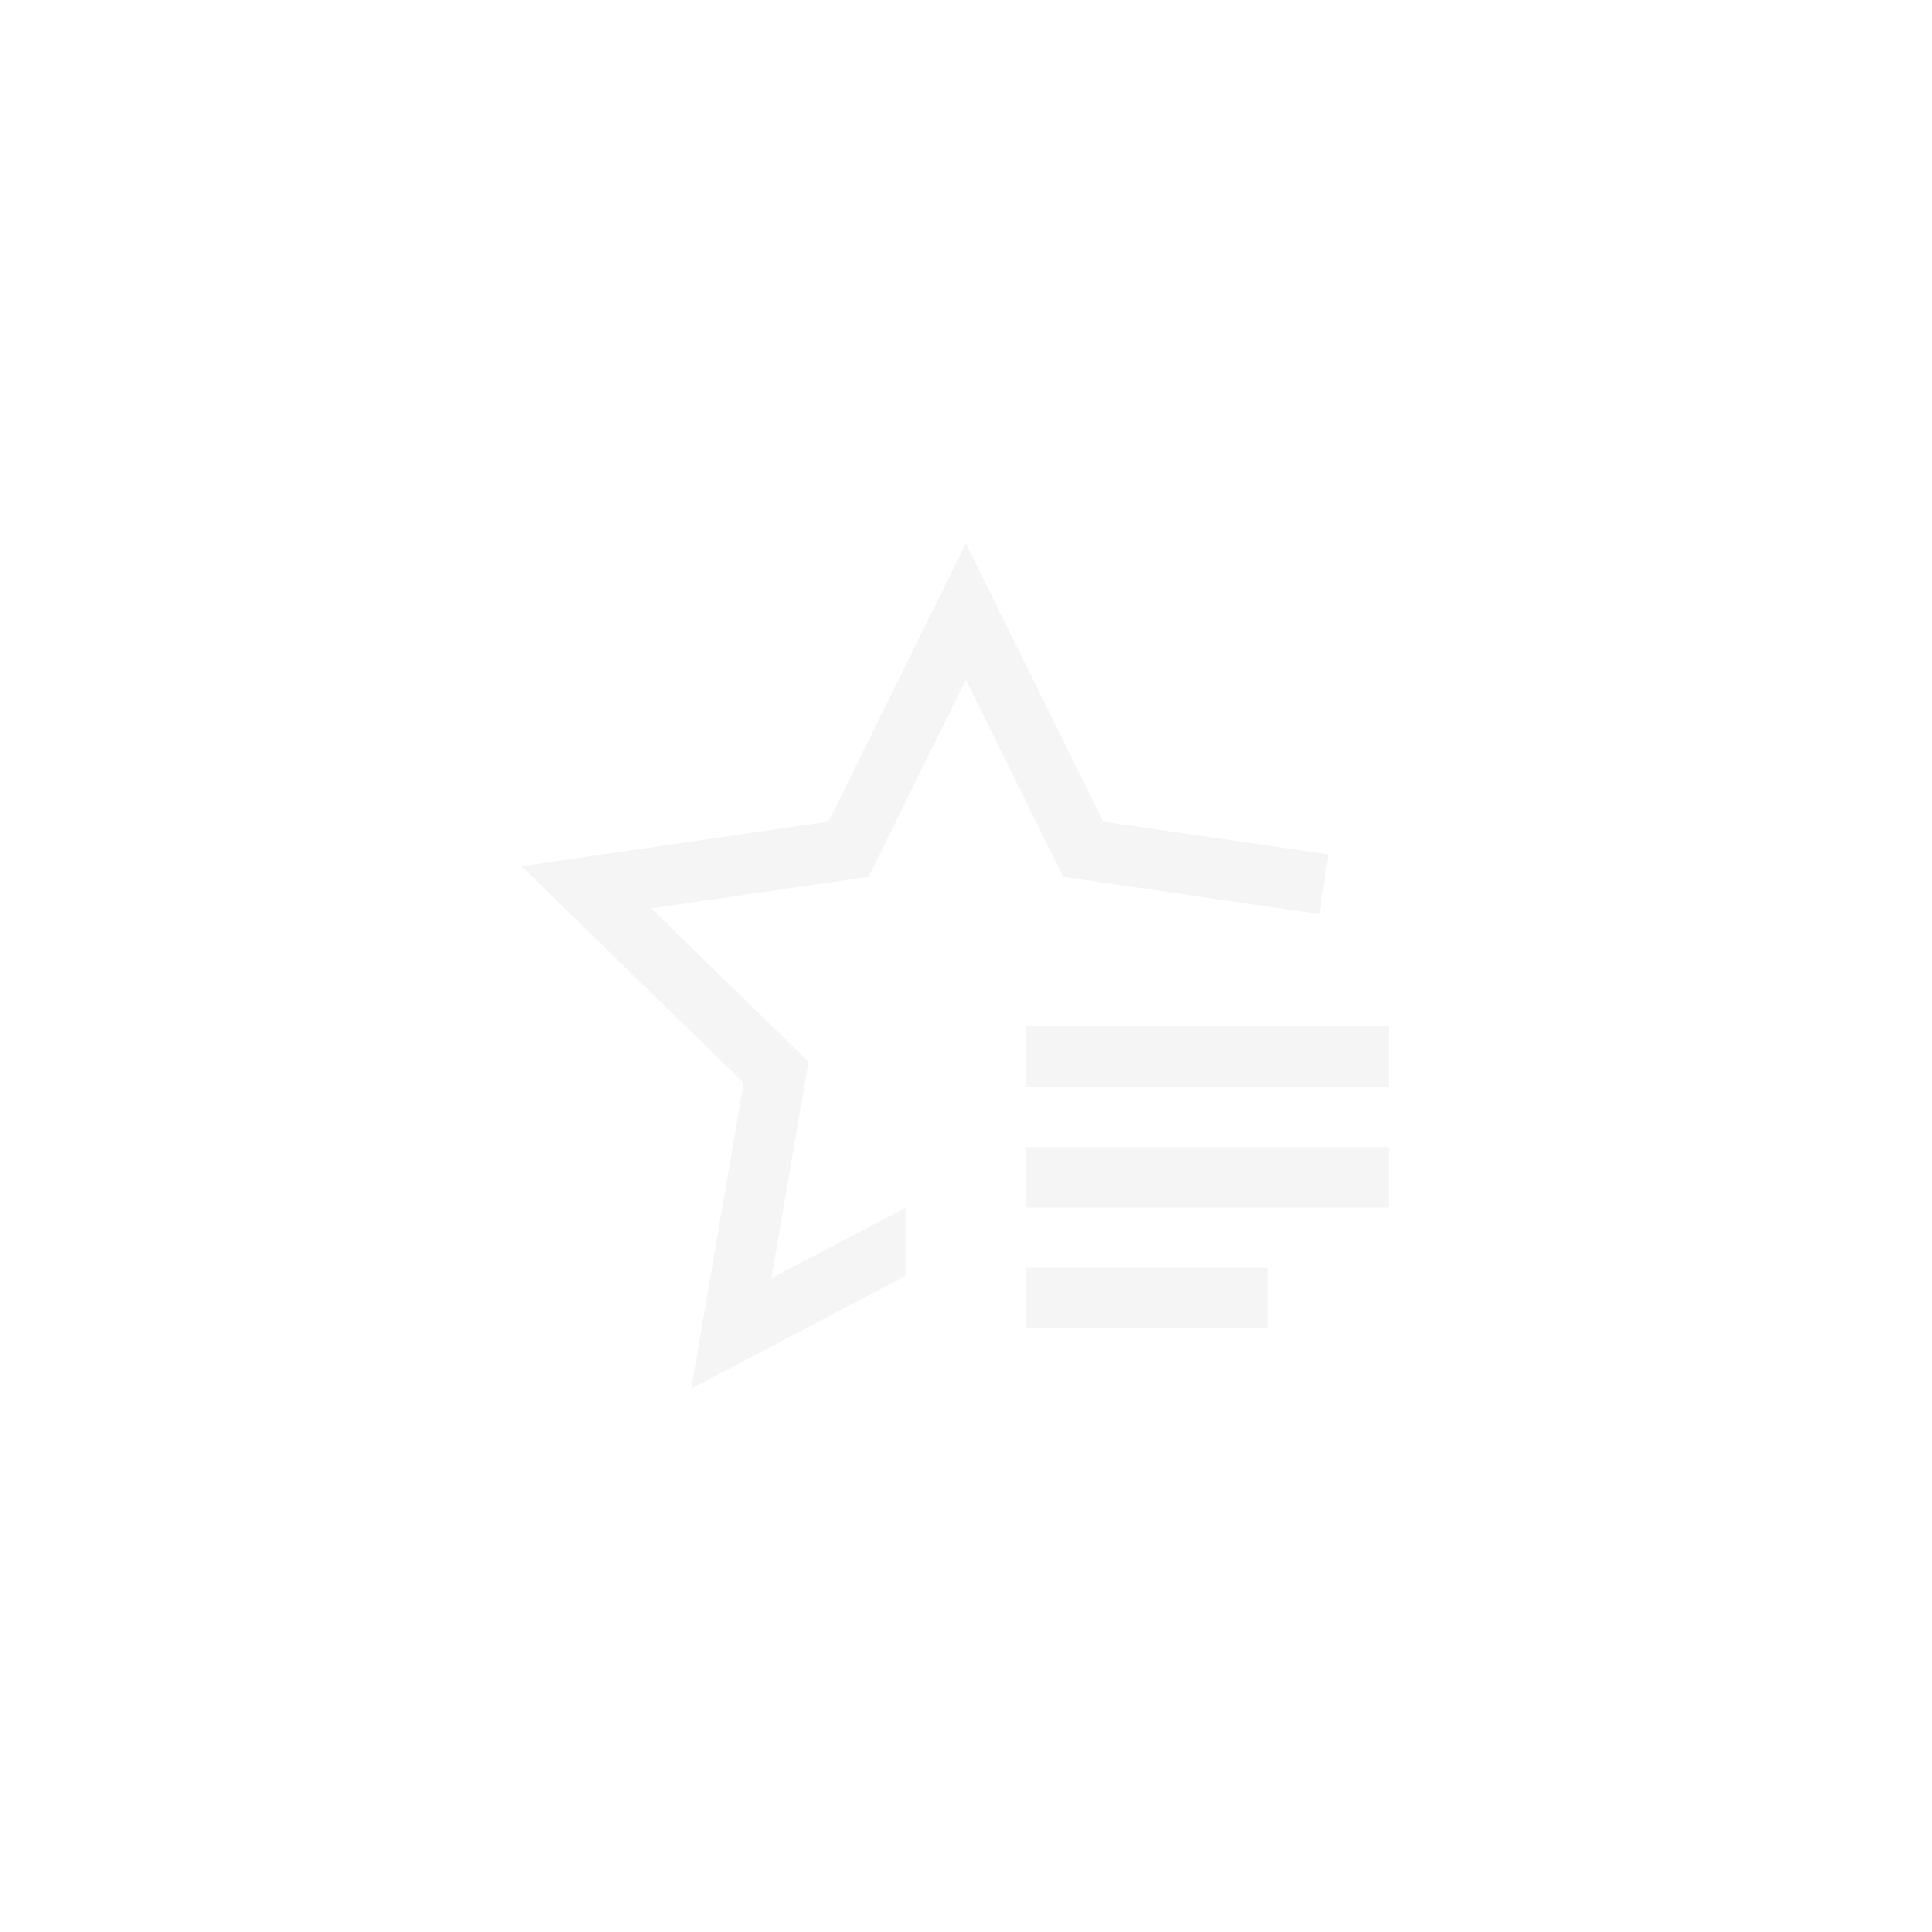 <svg width="40" height="40" viewBox="0 0 40 40" fill="none" xmlns="http://www.w3.org/2000/svg">
  <rect x="0.5" y="0.5" width="39" height="39" rx="19.5" stroke="url(#paint0_linear_180_9051)"/>
  <path d="M21.25 26.25H26.25V27.5H21.25V26.25ZM21.25 23.75H28.75V25H21.25V23.75ZM21.25 21.25H28.75V22.5H21.25V21.25Z" fill="#F5F5F6"/>
  <path d="M22.84 17.011L19.997 11.25L17.154 17.011L10.797 17.934L15.397 22.419L14.311 28.75L18.747 26.418V25.006L15.971 26.465L16.629 22.63L16.74 21.982L16.269 21.524L13.483 18.807L17.334 18.247L17.984 18.153L18.275 17.564L19.997 14.074L21.719 17.564L22.01 18.153L22.66 18.247L27.319 18.926L27.497 17.688L22.84 17.011Z" fill="#F5F5F6"/>
</svg>
